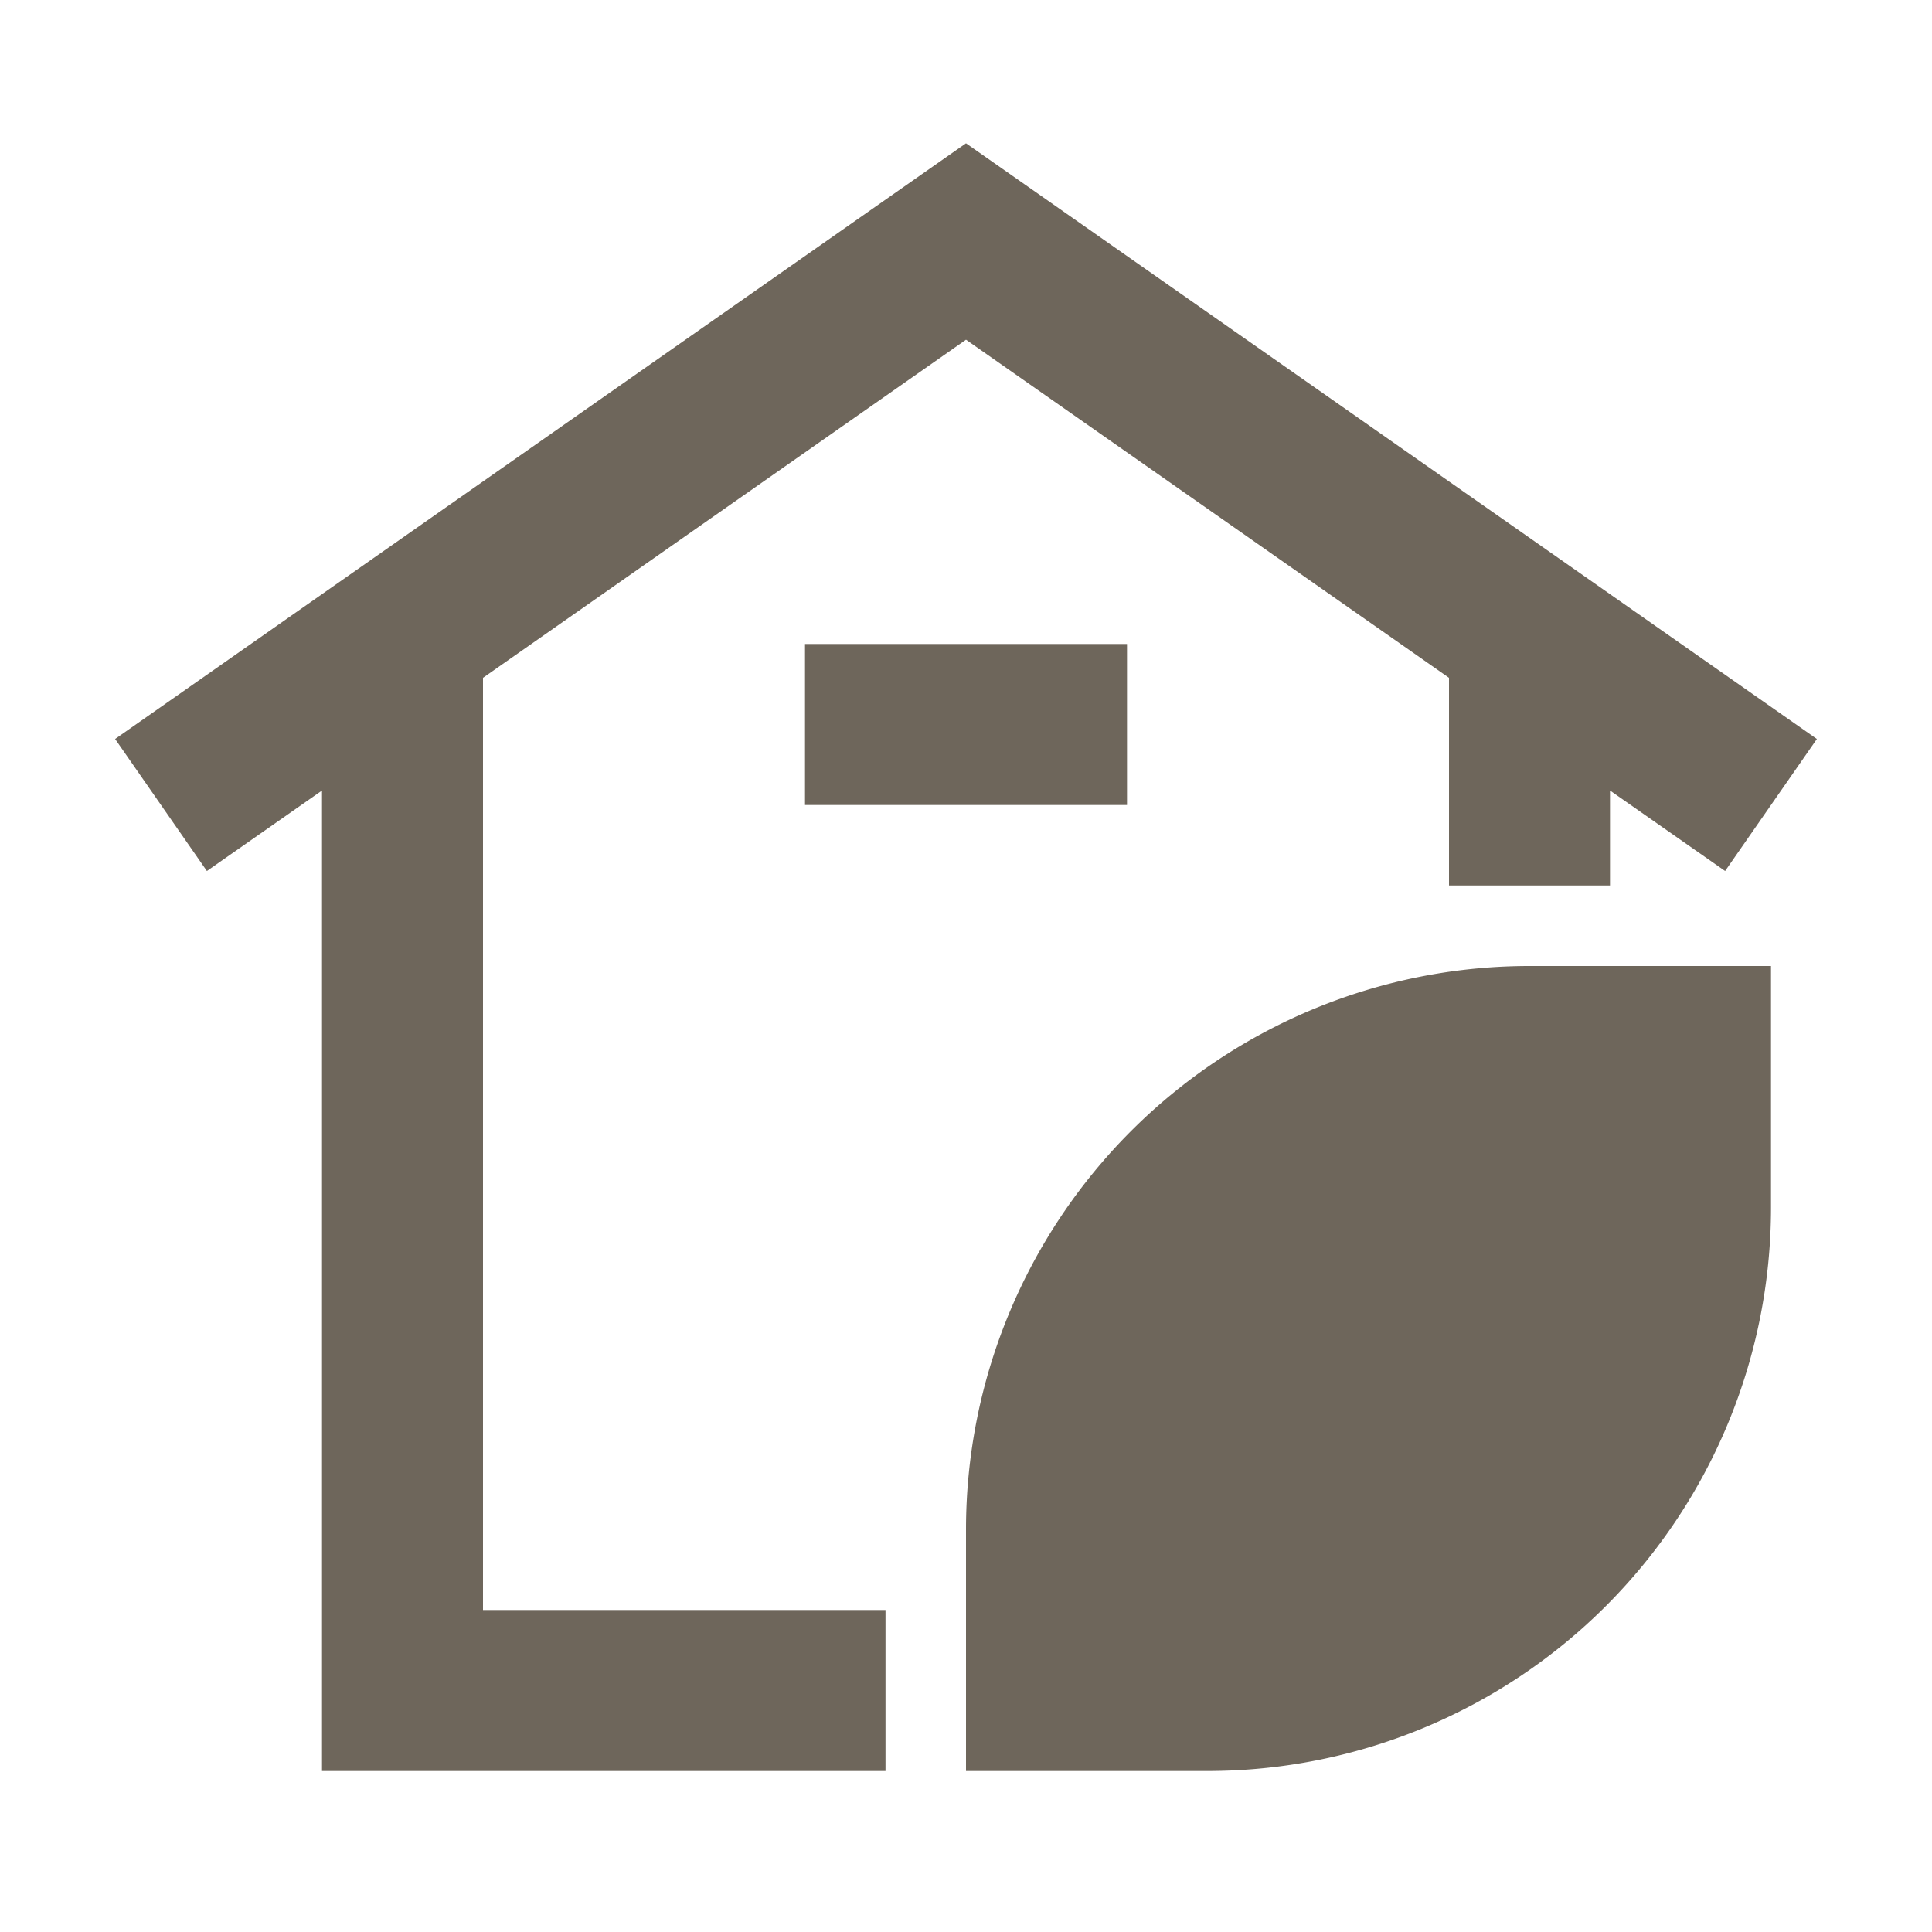 <svg viewBox="0 0 24 24" xmlns="http://www.w3.org/2000/svg"><title></title><g data-name="Layer 2" id="Layer_2"><path d="M12,19v3h3a7,7,0,0,0,7-7V12H19A7,7,0,0,0,12,19Z" fill="#6e665b" opacity="1" original-fill="#ffffff"></path><polygon points="6 8.42 12 4.22 18 8.42 18 11 20 11 20 9.82 21.43 10.82 22.57 9.18 12 1.78 1.43 9.18 2.57 10.82 4 9.82 4 22 11 22 11 20 6 20 6 8.42" fill="#6e665b" opacity="1" original-fill="#ffffff"></polygon><rect height="2" width="4" x="10" y="8" fill="#6e665b" opacity="1" original-fill="#ffffff"></rect></g></svg>